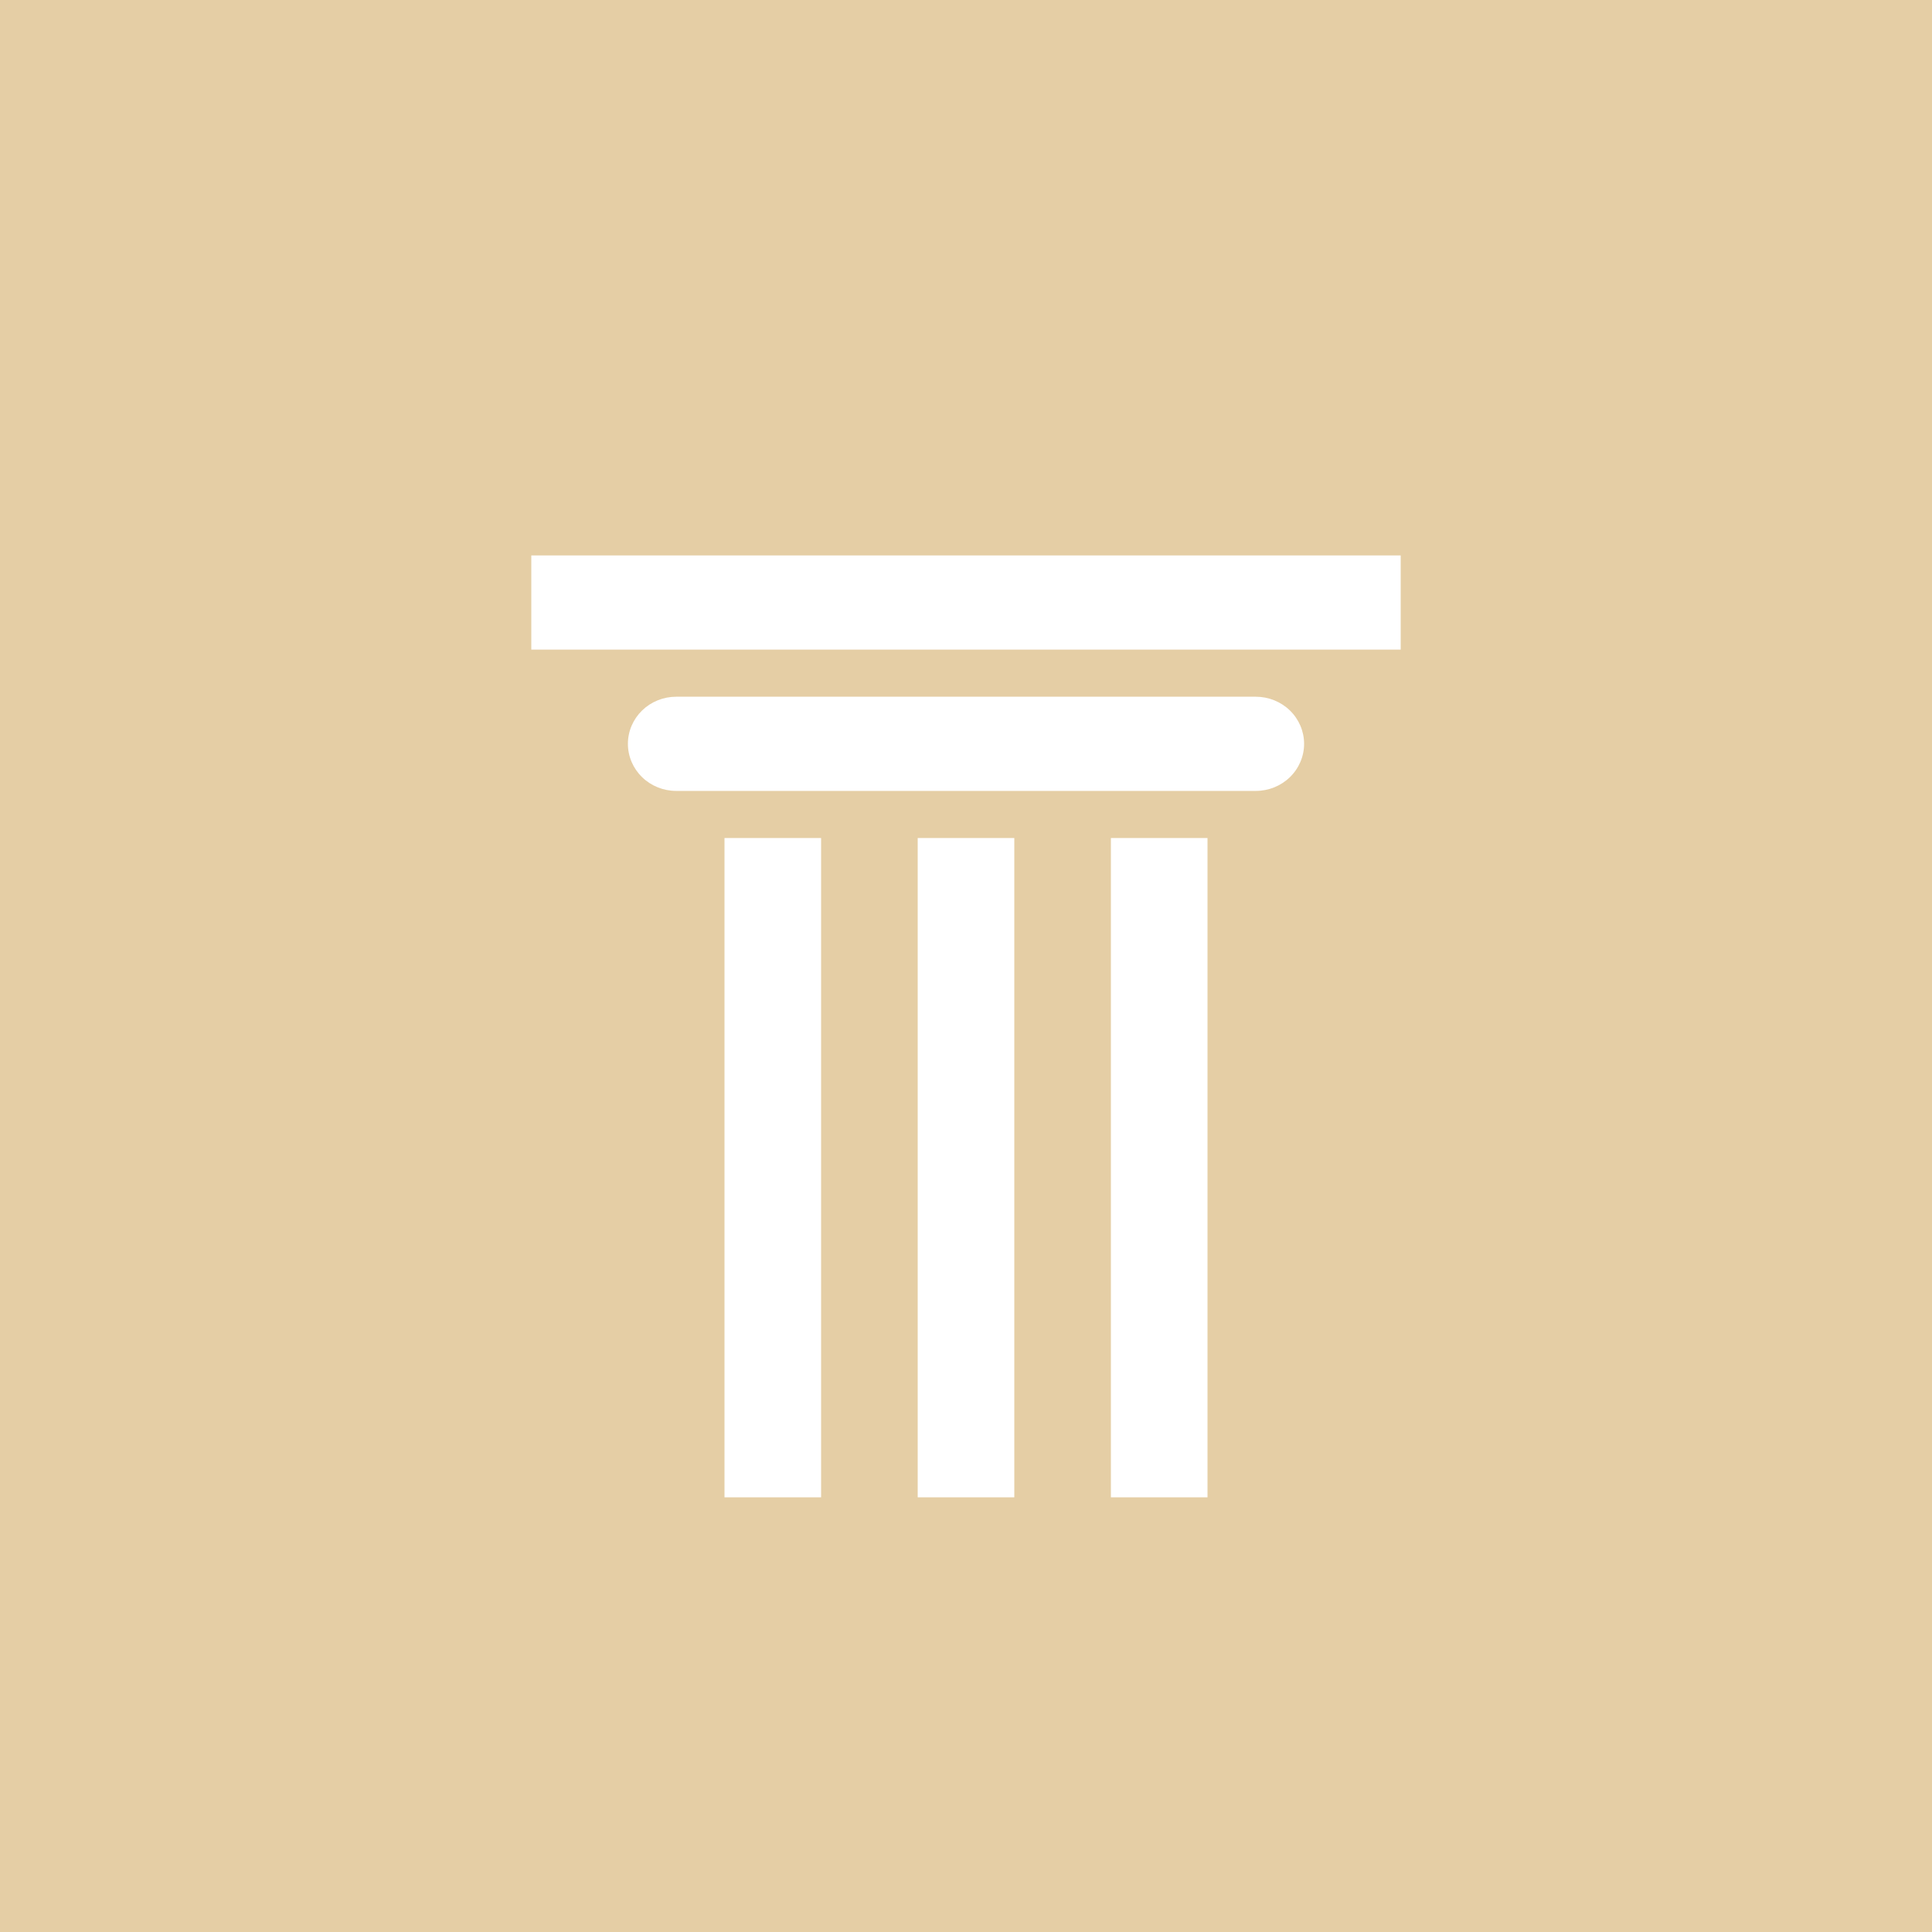 <svg width="80" height="80" viewBox="0 0 80 80" fill="none" xmlns="http://www.w3.org/2000/svg">
<rect width="80" height="80" fill="#E5CEA5"/>
<path d="M28 28.85H52C52.53 28.85 53.039 29.055 53.414 29.421C53.789 29.787 54 30.283 54 30.8C54 31.317 53.789 31.813 53.414 32.179C53.039 32.545 52.53 32.75 52 32.75H28C27.47 32.75 26.961 32.545 26.586 32.179C26.211 31.813 26 31.317 26 30.8C26 30.283 26.211 29.787 26.586 29.421C26.961 29.055 27.47 28.85 28 28.85ZM58 23V26.9H22V23H58ZM46 34.7H50V62H46V34.7ZM30 34.7H34V62H30V34.7ZM38 34.7H42V62H38V34.7Z" fill="white"/>
</svg>
